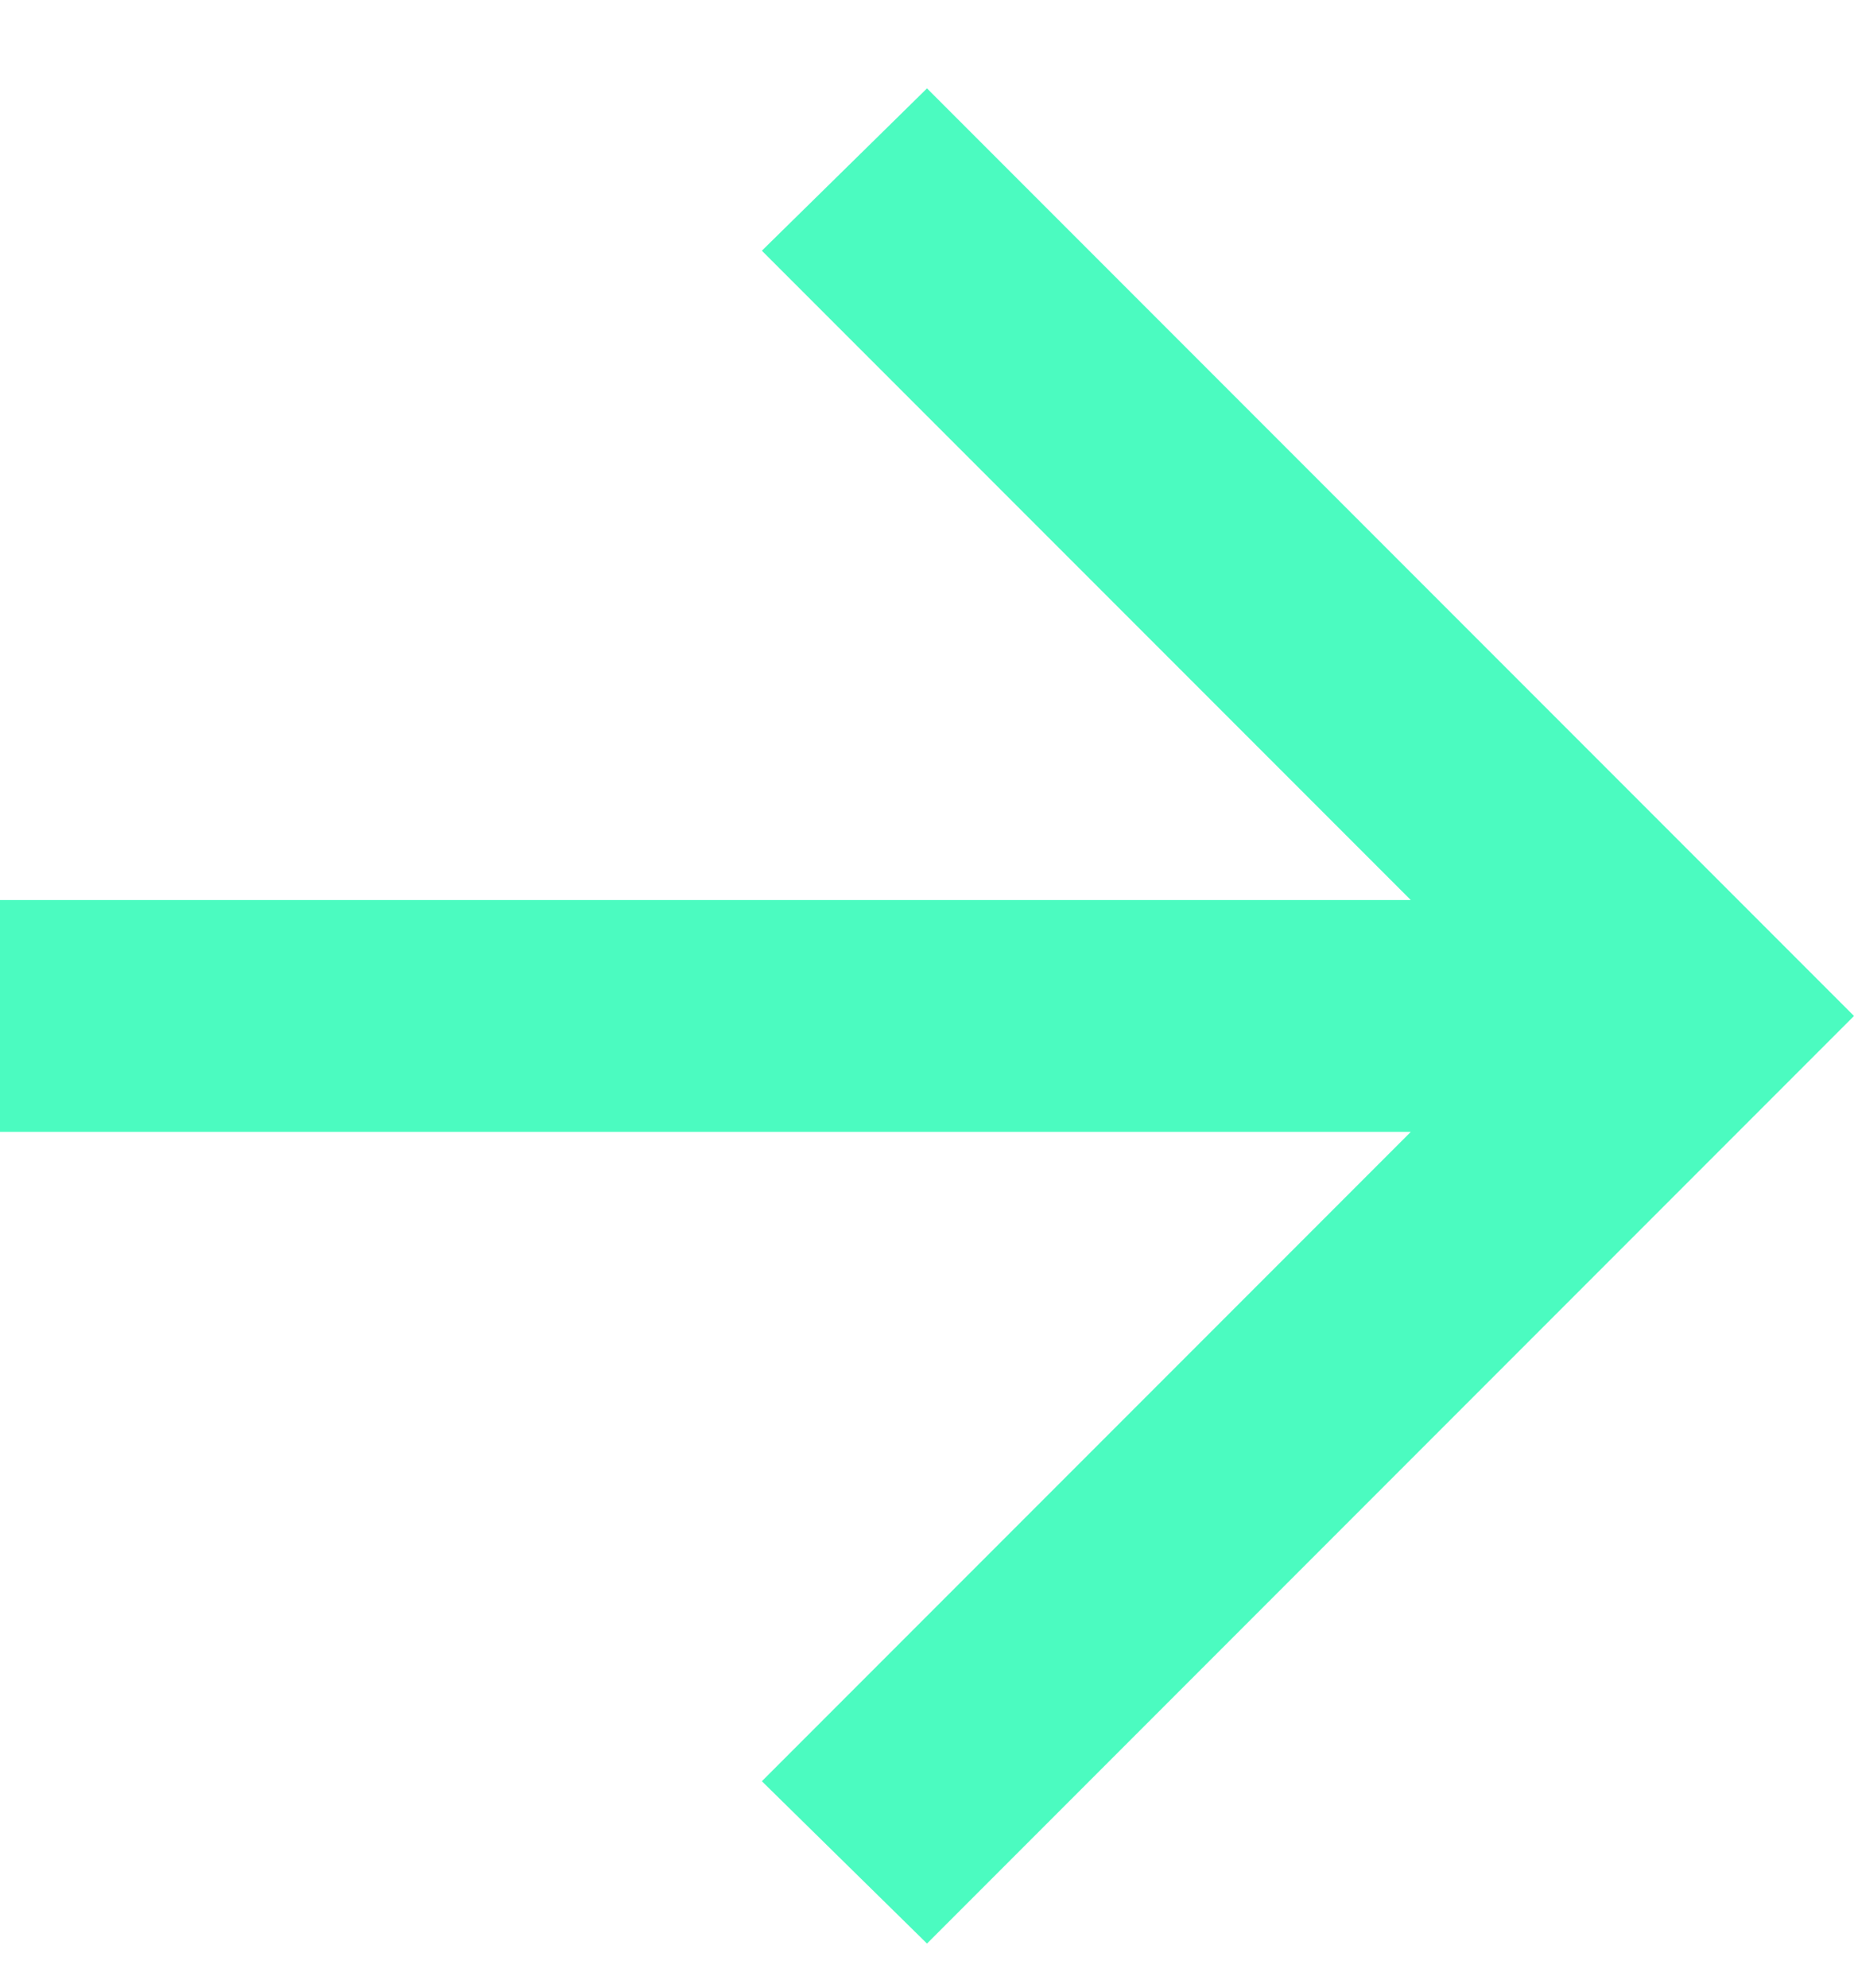 <svg width="14" height="15" viewBox="0 0 14 15" fill="none" xmlns="http://www.w3.org/2000/svg">
<path d="M7 14.667L5.753 13.442L10.653 8.542H0V6.792H10.653L5.753 1.892L7 0.667L14 7.667L7 14.667Z" fill="#4BFBC0"/>
</svg>
